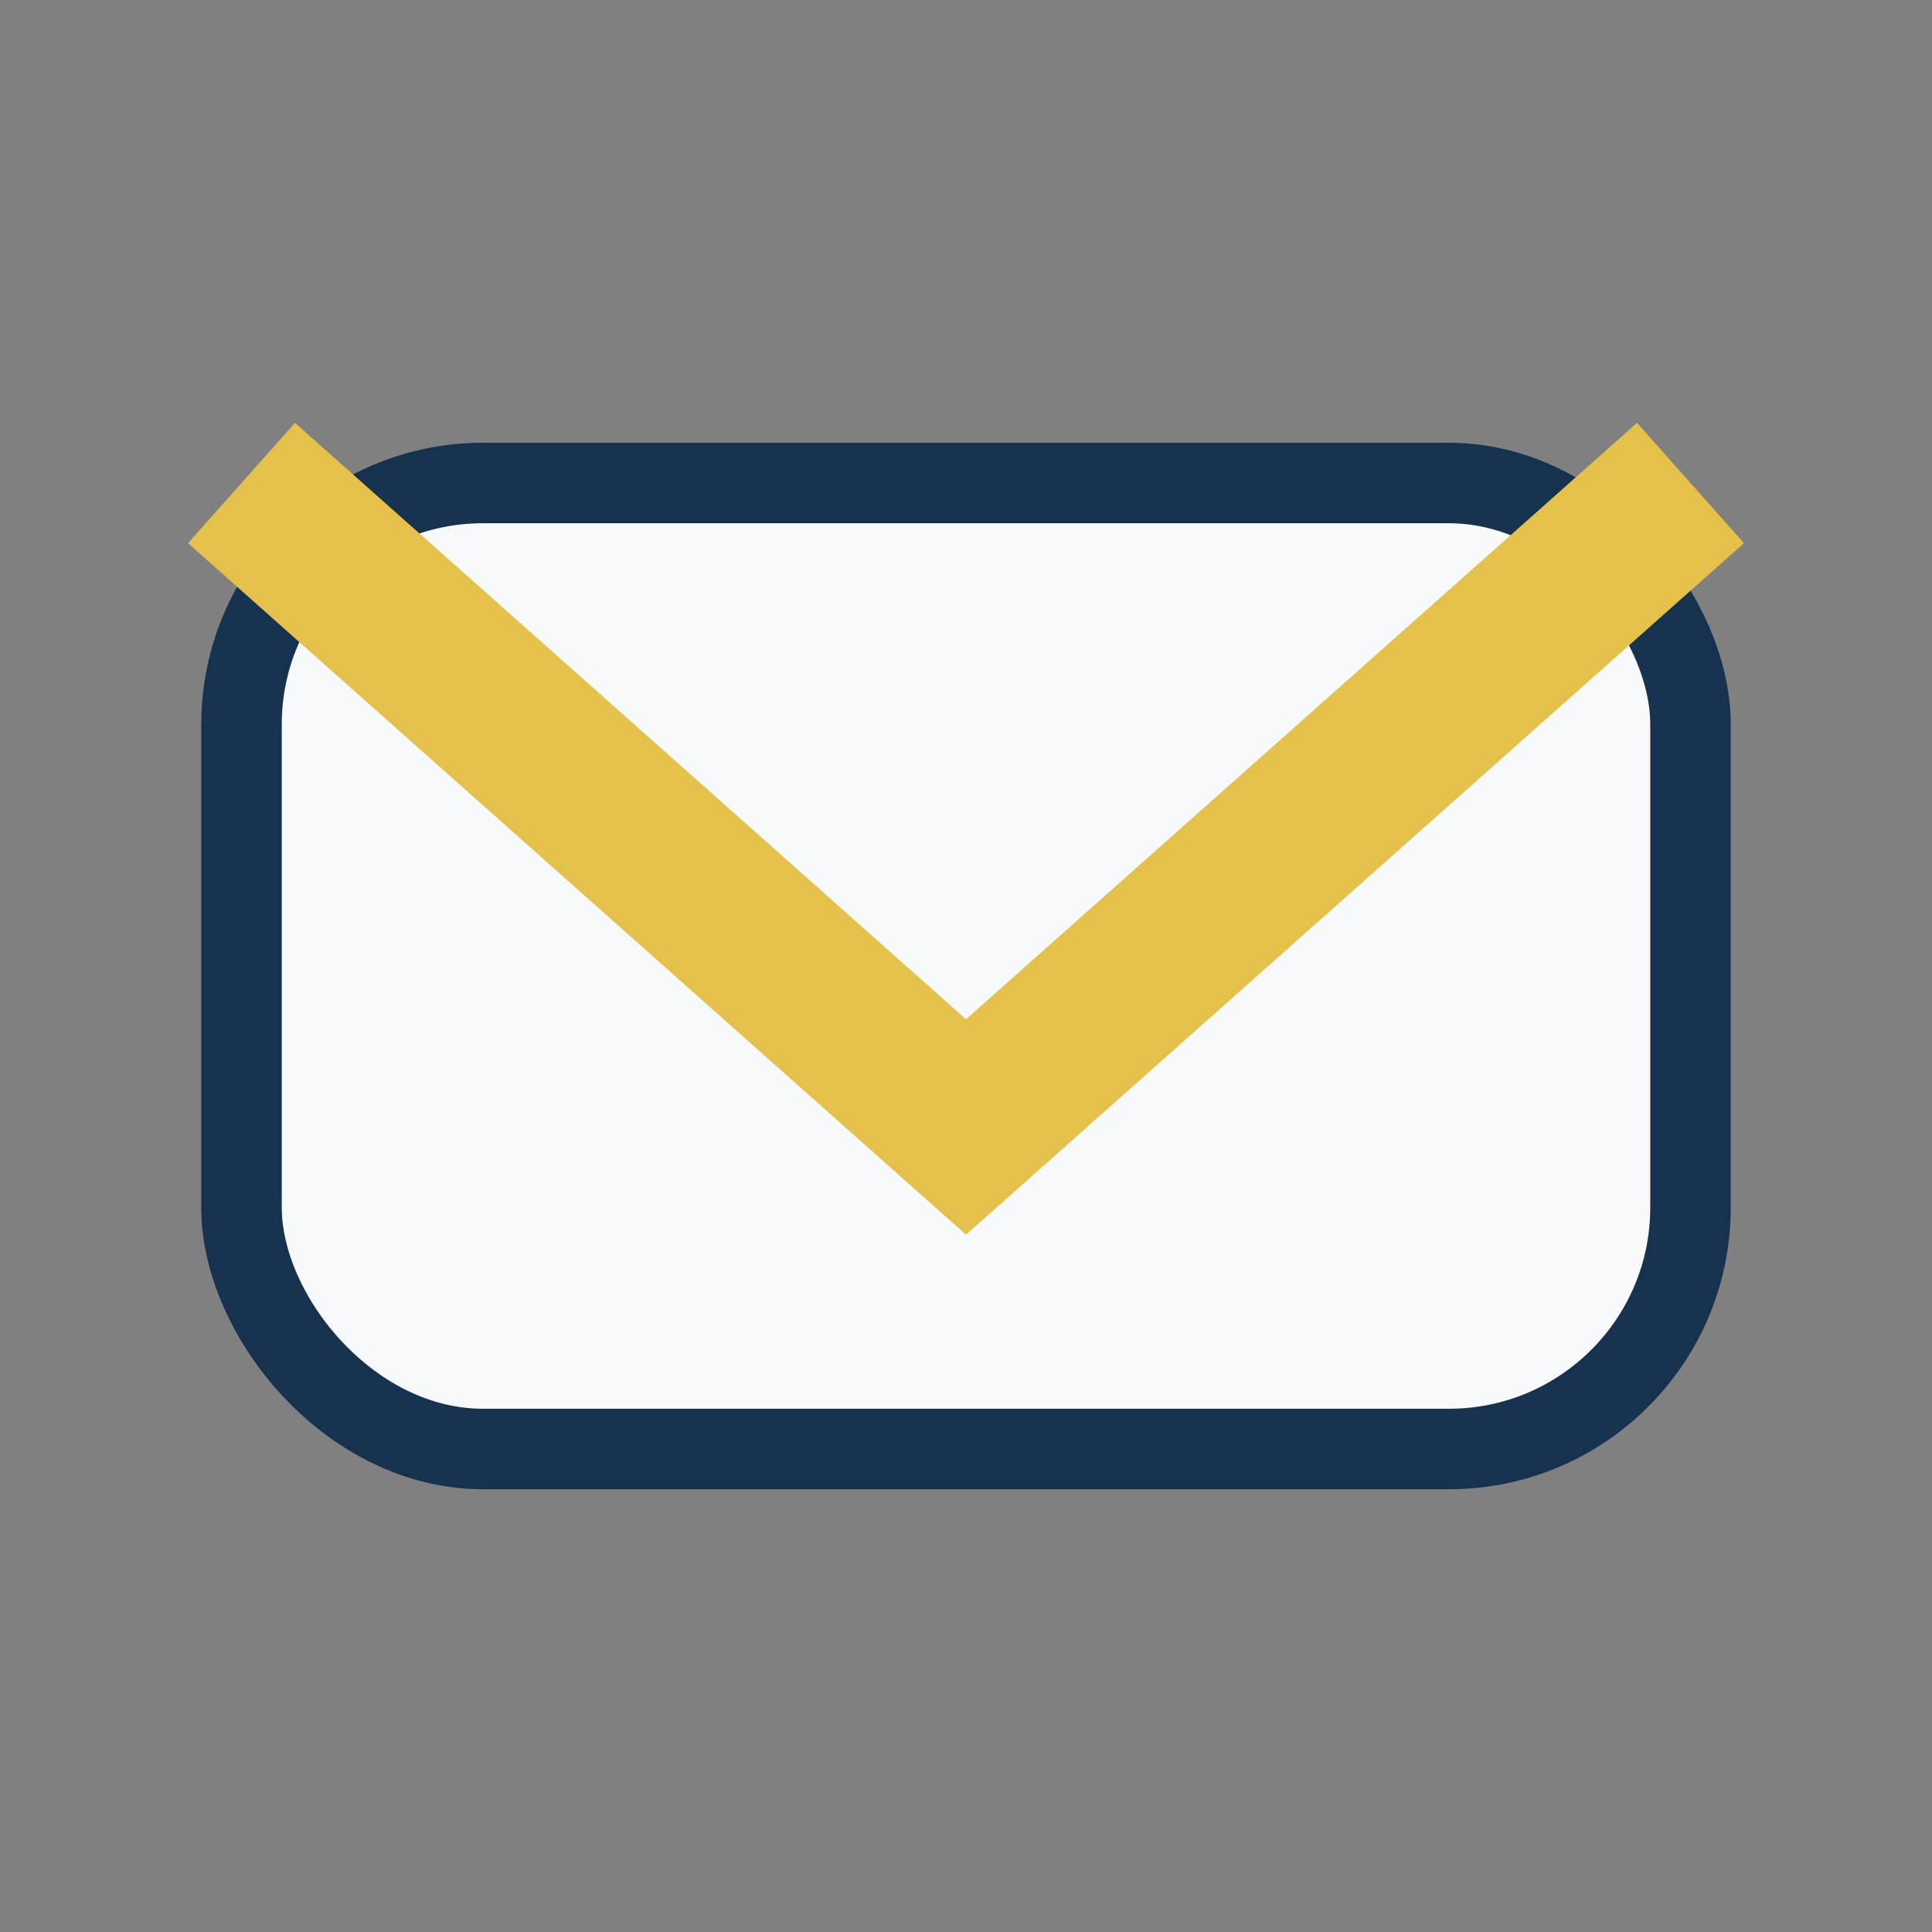 <?xml version="1.0" encoding="UTF-8"?>
<svg xmlns="http://www.w3.org/2000/svg" width="24" height="24" viewBox="0 0 24 24"><rect x="0" y="0" width="24" height="24" fill="#808080" stroke="none"/><rect x="3" y="6" width="18" height="12" rx="3" fill="#F8F9FA" stroke="#16324F"/><polyline points="3,6 12,14 21,6" fill="none" stroke="#E3C14B" stroke-width="2"/></svg>